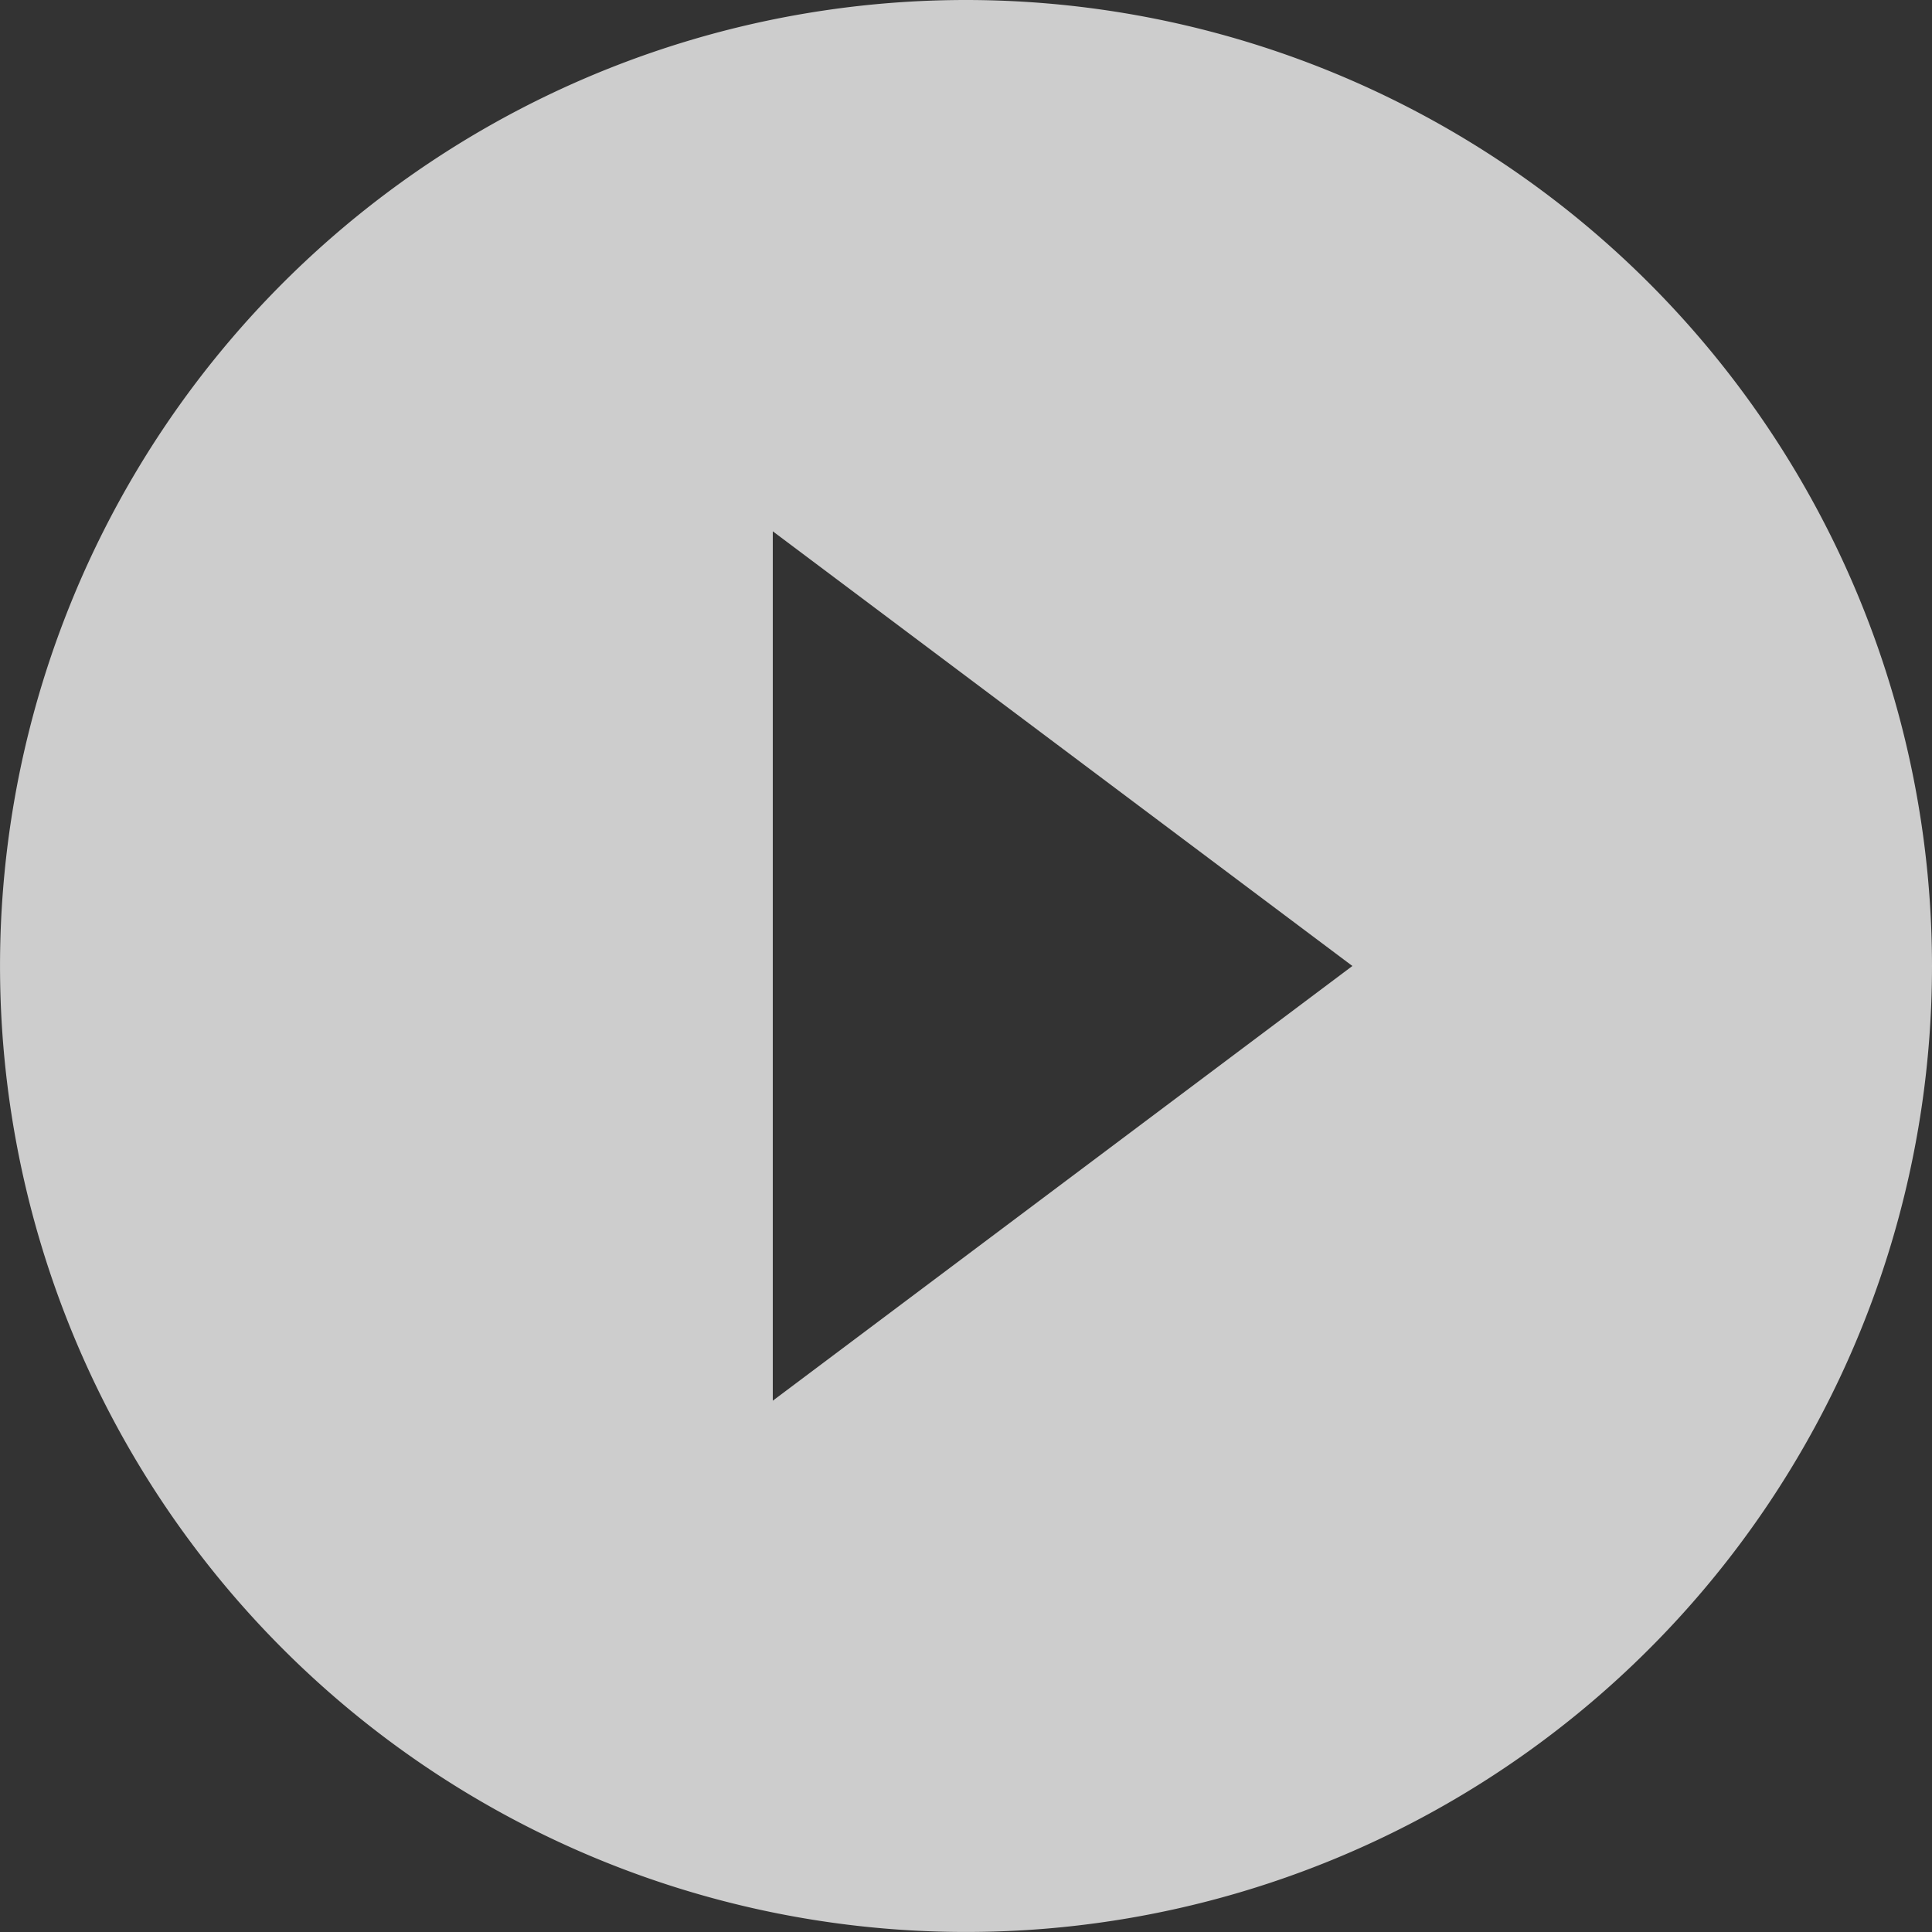 <svg xmlns="http://www.w3.org/2000/svg" width="77.219" height="77.219" viewBox="0 0 77.219 77.219">
  <rect x="0" y="0" width="77.219" height="77.219" fill="#333333" stroke="none"/>
  <path id="ic_play_circle_filled_24px" d="M40.609,2A38.609,38.609,0,1,0,79.219,40.609,38.623,38.623,0,0,0,40.609,2ZM32.887,57.984V23.235L56.053,40.609Z" transform="translate(-2 -2)" fill="#fff" opacity="0.752"/>
</svg>
